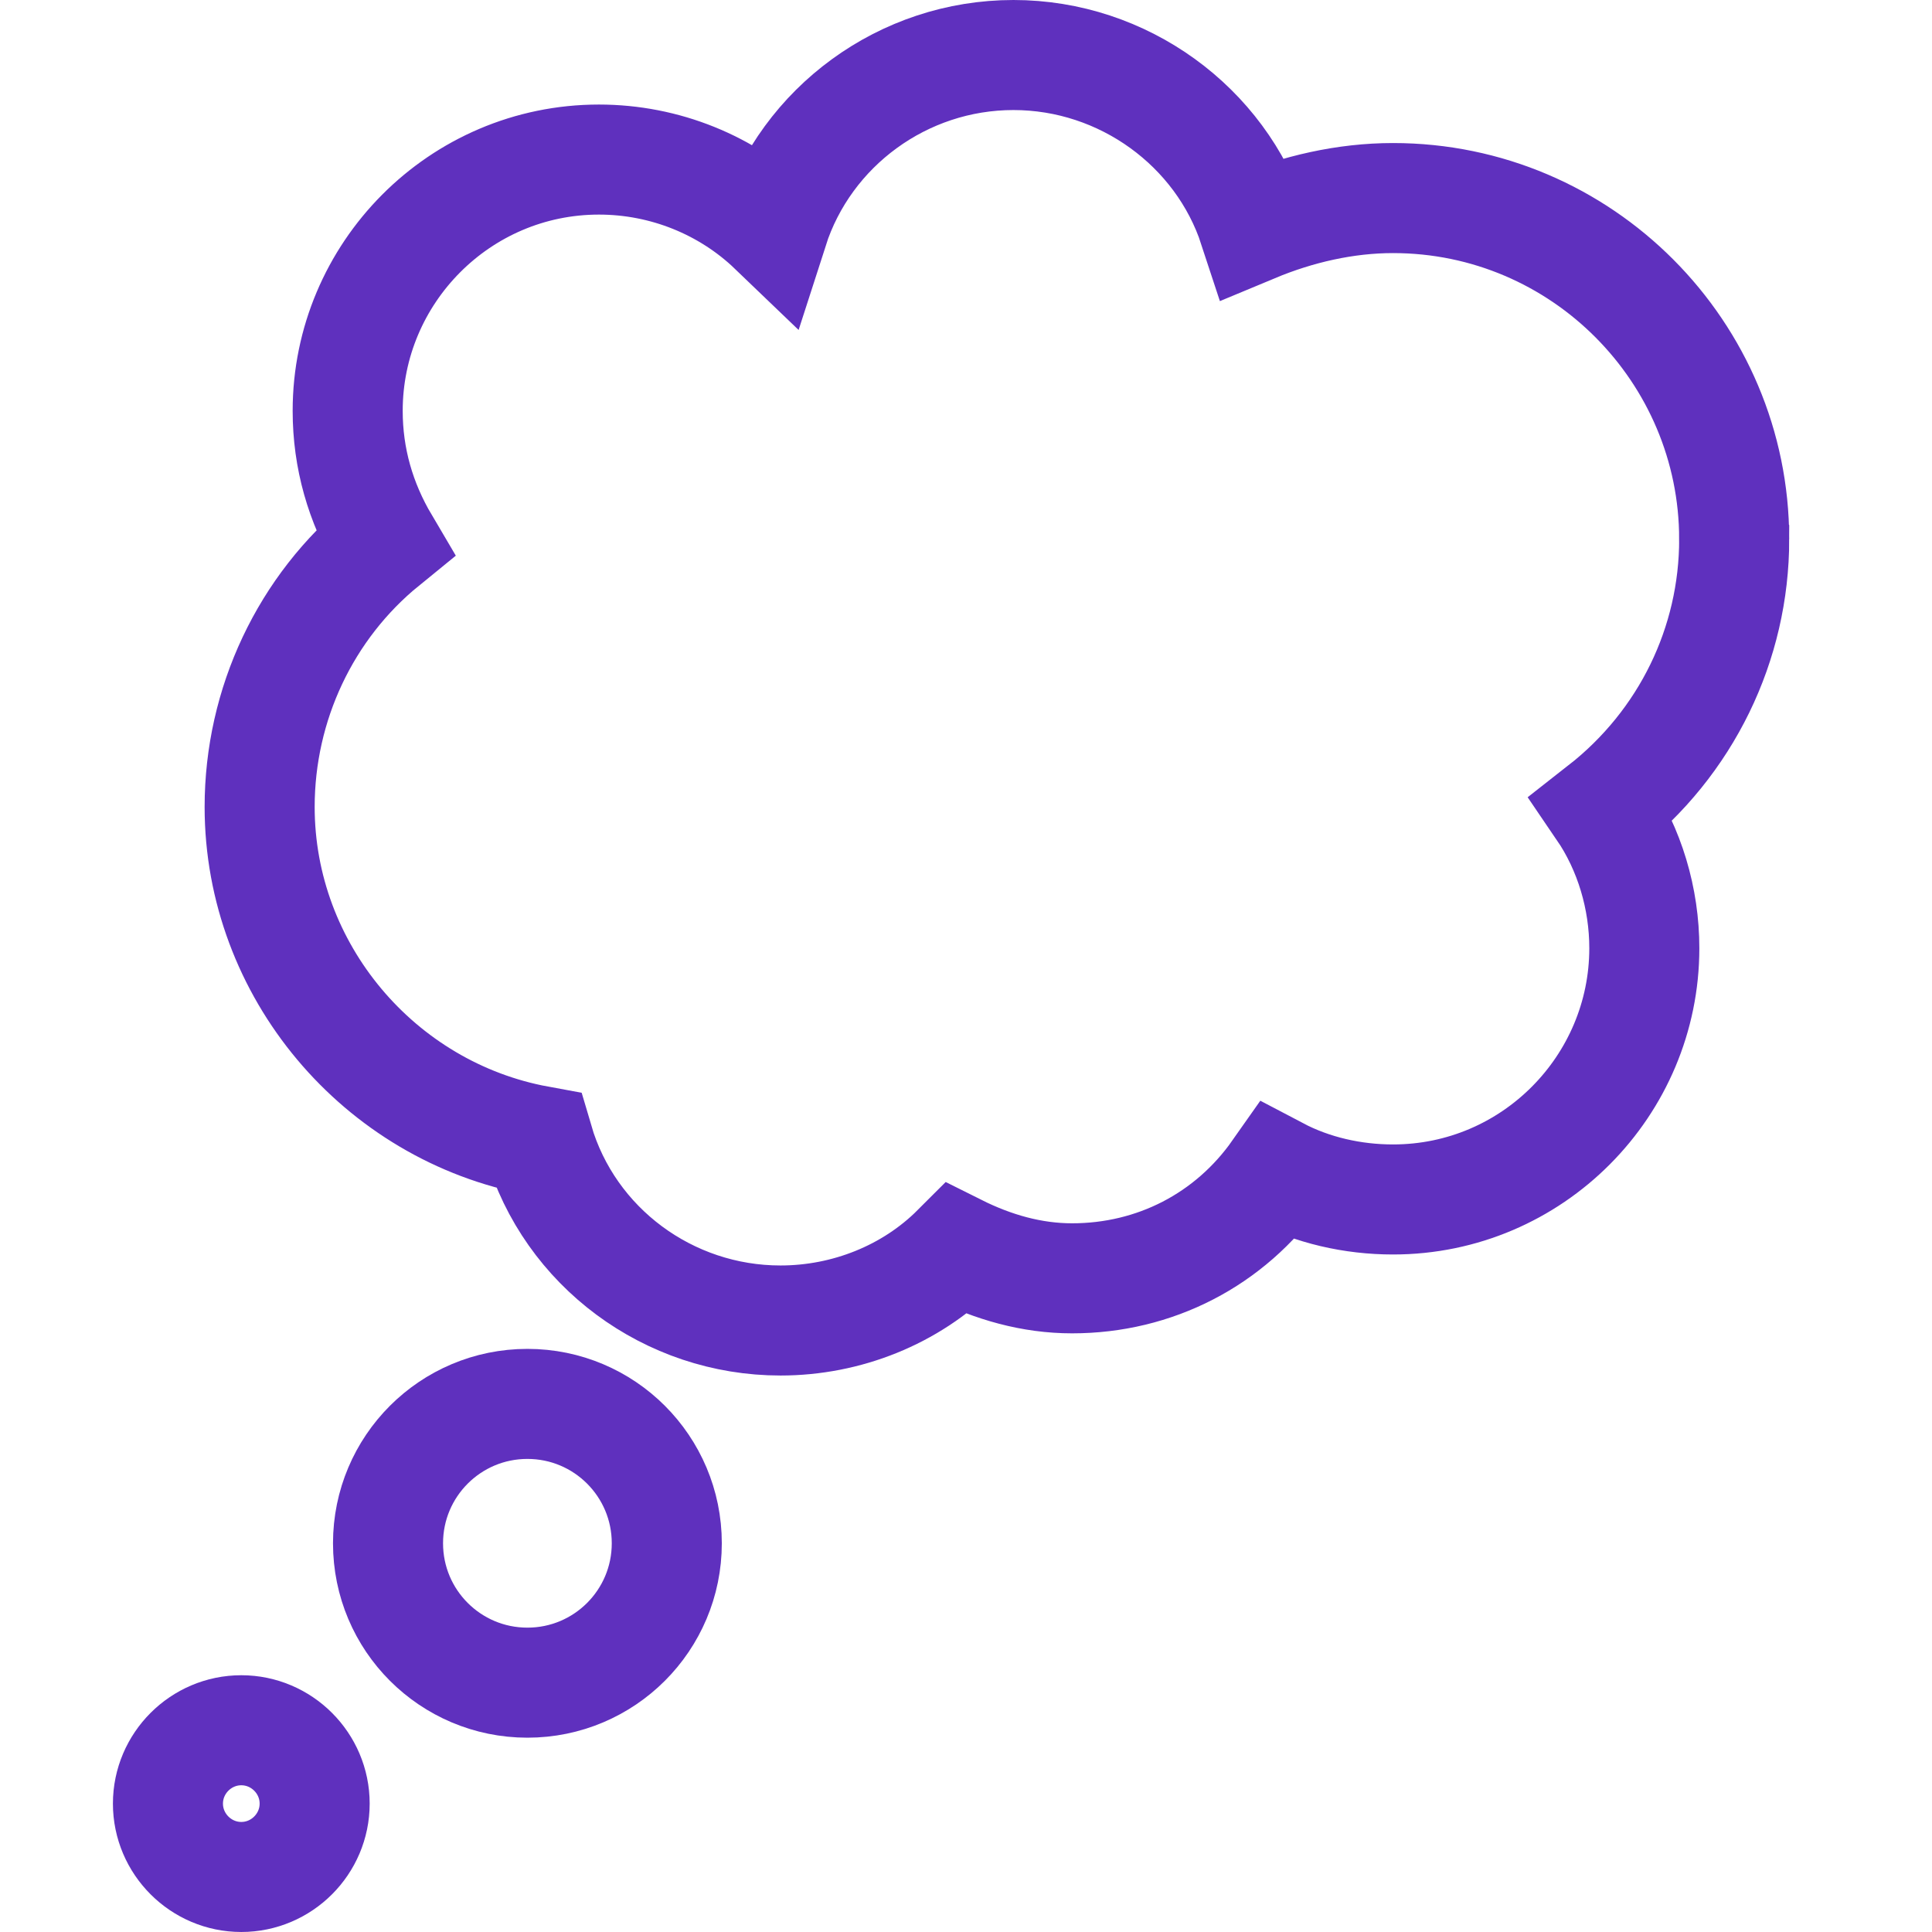 <?xml version="1.0" encoding="UTF-8"?>
<svg width="125" height="125" version="1.1" viewBox="0 0 125 125" xmlns="http://www.w3.org/2000/svg">
  <g fill="none" stroke="#5f30be" stroke-width="7.12">
    <path
      d="m112.201 34.886c0-12.103-9.849-22.071-22.071-22.071-3.085 0-6.17 0.712-9.018 1.899-2.136-6.526-8.425-11.154-15.544-11.154-7.12 0-13.409 4.628-15.544 11.273-2.966-2.848-7.001-4.509-11.273-4.509-9.018 0-16.256 7.357-16.256 16.256 0 3.085 0.831 5.933 2.373 8.544-5.102 4.153-8.069 10.442-8.069 17.087 0 10.561 7.713 19.698 18.036 21.596 2.017 6.882 8.425 11.629 15.663 11.629 4.272 0 8.425-1.661 11.391-4.628 2.373 1.187 4.865 1.899 7.476 1.899 5.34 0 10.205-2.492 13.29-6.882 2.255 1.187 4.865 1.78 7.476 1.78 9.018 0 16.256-7.357 16.256-16.256 0-3.204-0.949-6.408-2.729-9.018 5.458-4.272 8.544-10.679 8.544-17.443z" />
    <path
      d="m34.123 90.832c-4.984 0-9.018 4.034-9.018 9.018 0 4.984 4.034 9.018 9.018 9.018 4.984 0 9.018-4.034 9.018-9.018 0-4.984-4.034-9.018-9.018-9.018z" />
    <path
      d="m15.612 111.947c-2.611 0-4.746 2.136-4.746 4.746 0 2.611 2.136 4.746 4.746 4.746 2.611 0 4.746-2.136 4.746-4.746 0-2.611-2.136-4.746-4.746-4.746z" />
  </g>
</svg>
